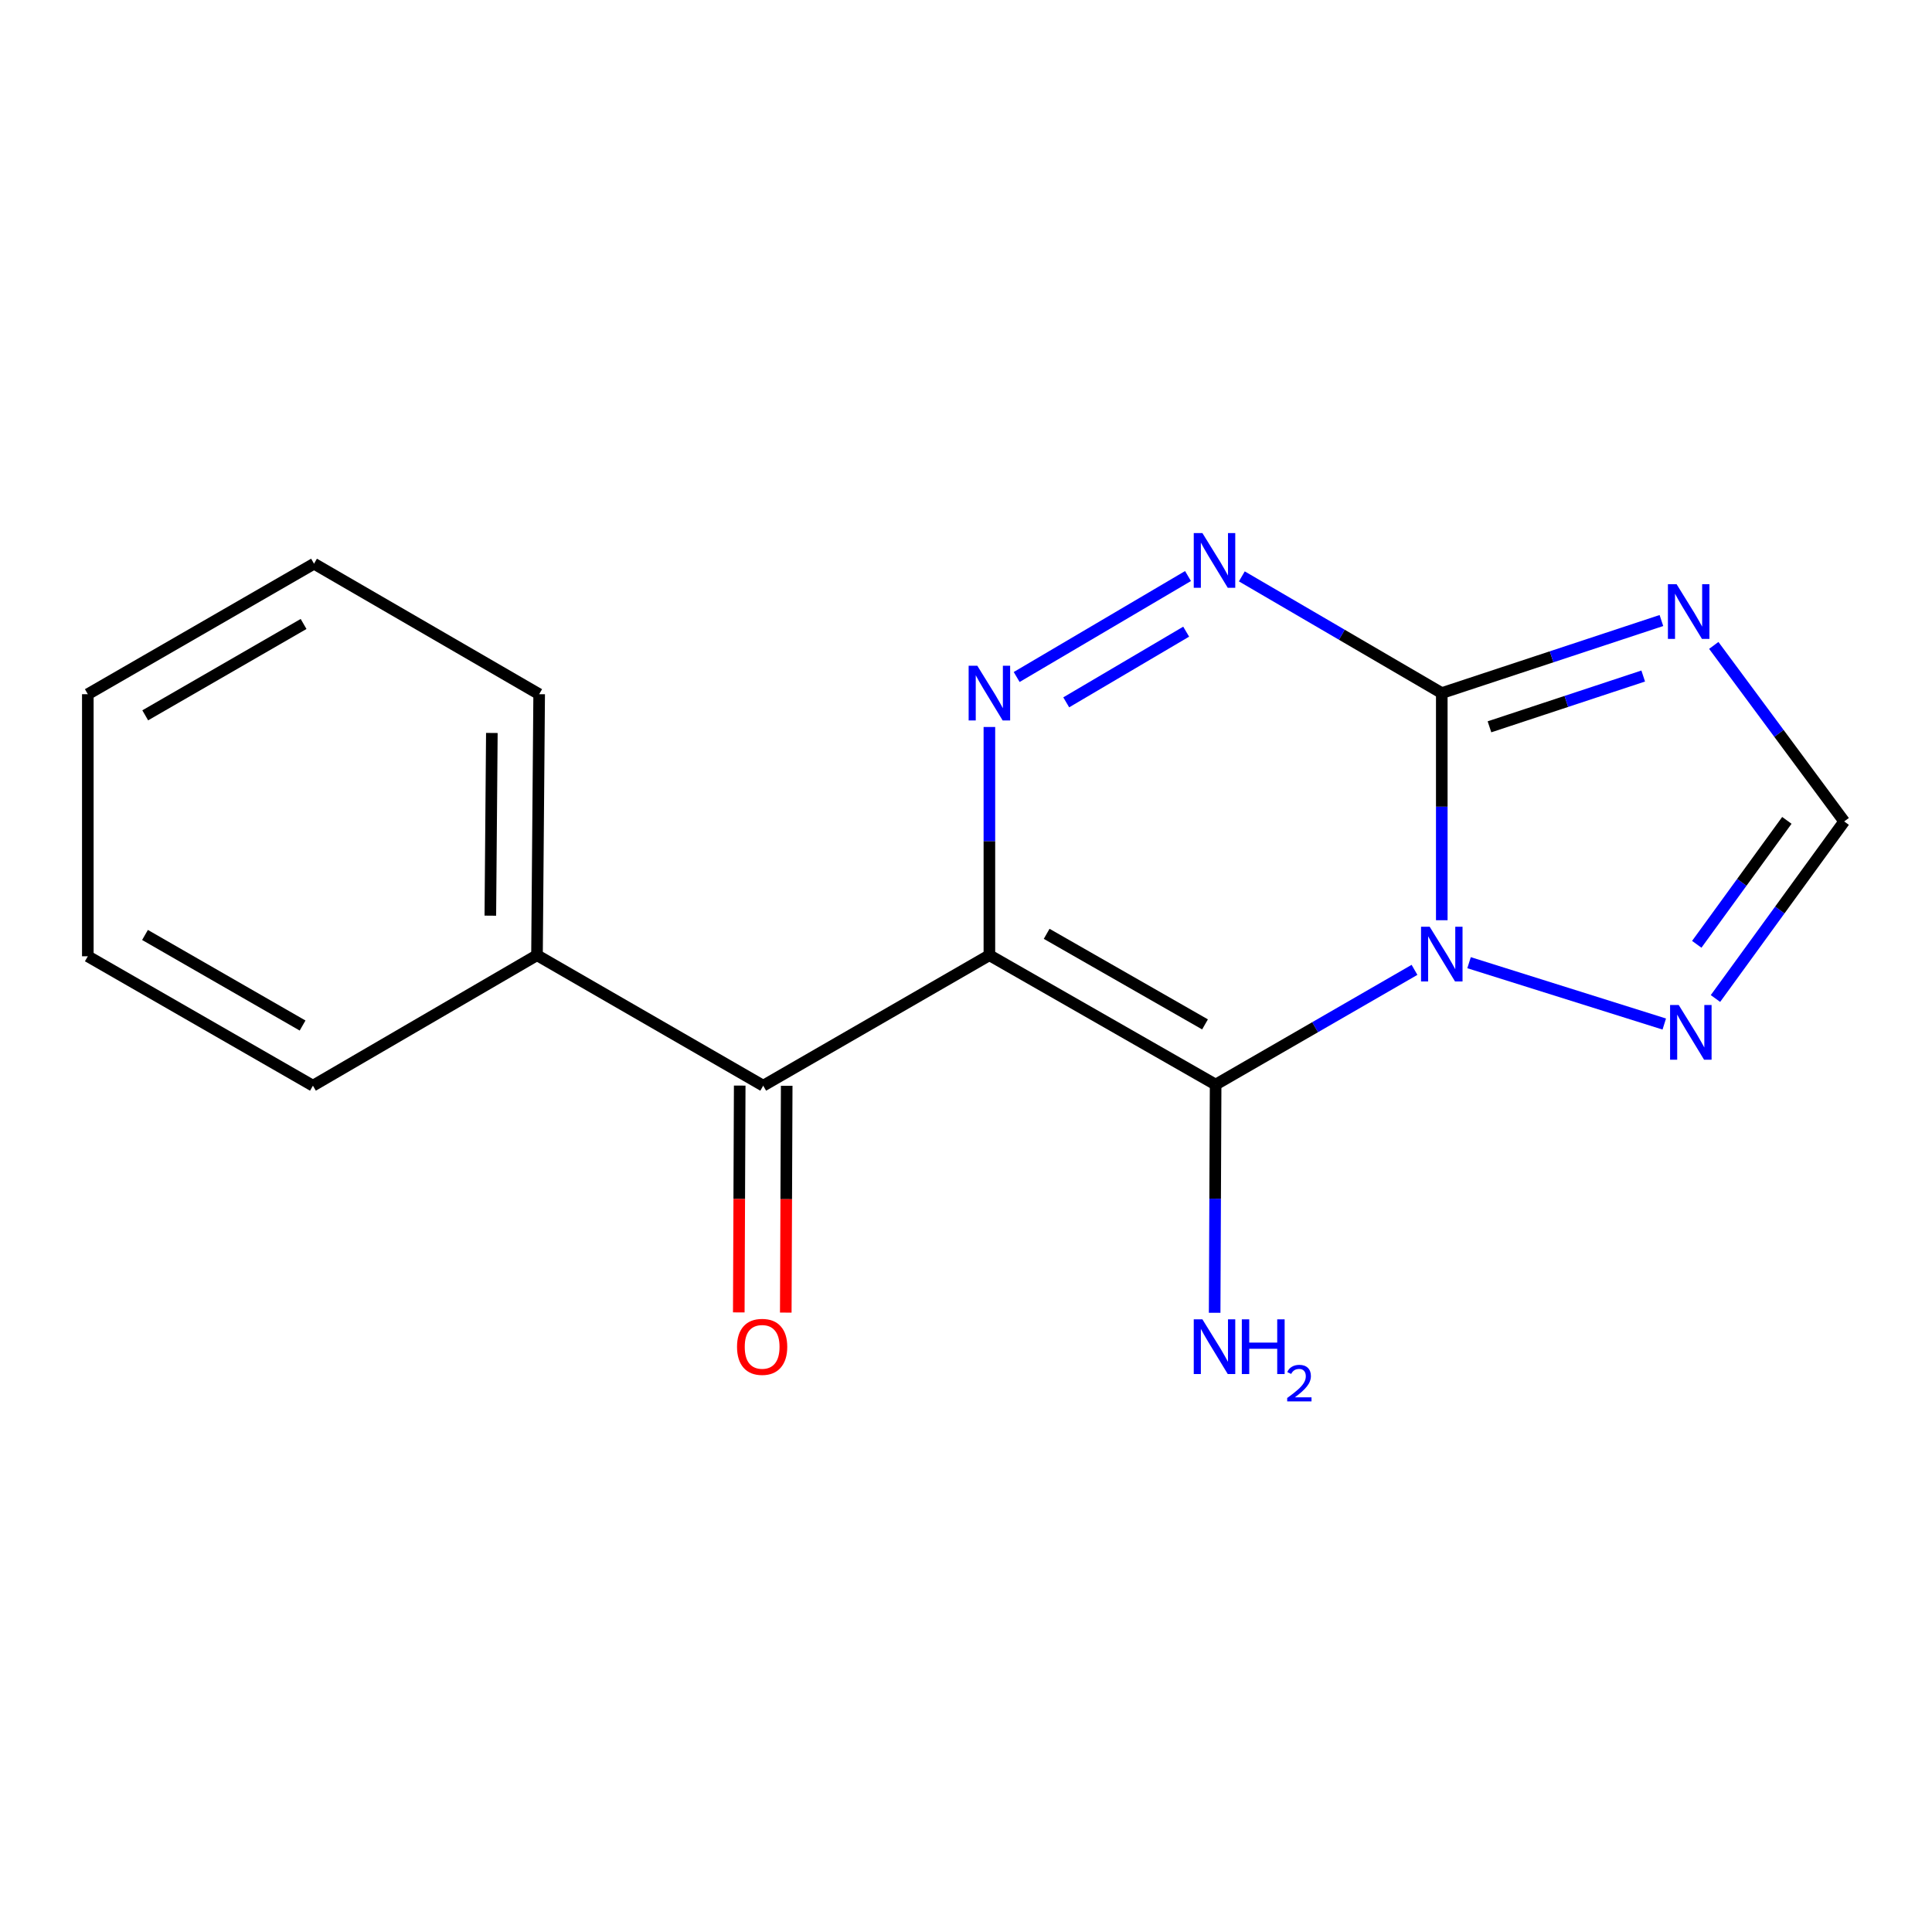 <?xml version='1.0' encoding='iso-8859-1'?>
<svg version='1.1' baseProfile='full'
              xmlns='http://www.w3.org/2000/svg'
                      xmlns:rdkit='http://www.rdkit.org/xml'
                      xmlns:xlink='http://www.w3.org/1999/xlink'
                  xml:space='preserve'
width='1000px' height='1000px' viewBox='0 0 1000 1000'>
<!-- END OF HEADER -->
<rect style='opacity:1.0;fill:#FFFFFF;stroke:none' width='1000' height='1000' x='0' y='0'> </rect>
<path class='bond-1' d='M 732.146,501.993 L 680.676,531.688' style='fill:none;fill-rule:evenodd;stroke:#0000FF;stroke-width:6px;stroke-linecap:butt;stroke-linejoin:miter;stroke-opacity:1' />
<path class='bond-1' d='M 680.676,531.688 L 629.206,561.383' style='fill:none;fill-rule:evenodd;stroke:#000000;stroke-width:6px;stroke-linecap:butt;stroke-linejoin:miter;stroke-opacity:1' />
<path class='bond-2' d='M 746.264,476.31 L 746.264,417.523' style='fill:none;fill-rule:evenodd;stroke:#0000FF;stroke-width:6px;stroke-linecap:butt;stroke-linejoin:miter;stroke-opacity:1' />
<path class='bond-2' d='M 746.264,417.523 L 746.264,358.736' style='fill:none;fill-rule:evenodd;stroke:#000000;stroke-width:6px;stroke-linecap:butt;stroke-linejoin:miter;stroke-opacity:1' />
<path class='bond-7' d='M 760.383,498.284 L 861.425,530.037' style='fill:none;fill-rule:evenodd;stroke:#0000FF;stroke-width:6px;stroke-linecap:butt;stroke-linejoin:miter;stroke-opacity:1' />
<path class='bond-0' d='M 512.107,494.415 L 629.206,561.383' style='fill:none;fill-rule:evenodd;stroke:#000000;stroke-width:6px;stroke-linecap:butt;stroke-linejoin:miter;stroke-opacity:1' />
<path class='bond-0' d='M 541.747,483.347 L 623.716,530.224' style='fill:none;fill-rule:evenodd;stroke:#000000;stroke-width:6px;stroke-linecap:butt;stroke-linejoin:miter;stroke-opacity:1' />
<path class='bond-6' d='M 512.107,494.415 L 395.035,561.95' style='fill:none;fill-rule:evenodd;stroke:#000000;stroke-width:6px;stroke-linecap:butt;stroke-linejoin:miter;stroke-opacity:1' />
<path class='bond-18' d='M 512.107,494.415 L 512.107,435.352' style='fill:none;fill-rule:evenodd;stroke:#000000;stroke-width:6px;stroke-linecap:butt;stroke-linejoin:miter;stroke-opacity:1' />
<path class='bond-18' d='M 512.107,435.352 L 512.107,376.288' style='fill:none;fill-rule:evenodd;stroke:#0000FF;stroke-width:6px;stroke-linecap:butt;stroke-linejoin:miter;stroke-opacity:1' />
<path class='bond-9' d='M 629.206,561.383 L 628.953,620.439' style='fill:none;fill-rule:evenodd;stroke:#000000;stroke-width:6px;stroke-linecap:butt;stroke-linejoin:miter;stroke-opacity:1' />
<path class='bond-9' d='M 628.953,620.439 L 628.7,679.496' style='fill:none;fill-rule:evenodd;stroke:#0000FF;stroke-width:6px;stroke-linecap:butt;stroke-linejoin:miter;stroke-opacity:1' />
<path class='bond-4' d='M 746.264,358.736 L 694.517,328.536' style='fill:none;fill-rule:evenodd;stroke:#000000;stroke-width:6px;stroke-linecap:butt;stroke-linejoin:miter;stroke-opacity:1' />
<path class='bond-4' d='M 694.517,328.536 L 642.77,298.335' style='fill:none;fill-rule:evenodd;stroke:#0000FF;stroke-width:6px;stroke-linecap:butt;stroke-linejoin:miter;stroke-opacity:1' />
<path class='bond-5' d='M 746.264,358.736 L 803.106,339.96' style='fill:none;fill-rule:evenodd;stroke:#000000;stroke-width:6px;stroke-linecap:butt;stroke-linejoin:miter;stroke-opacity:1' />
<path class='bond-5' d='M 803.106,339.96 L 859.947,321.183' style='fill:none;fill-rule:evenodd;stroke:#0000FF;stroke-width:6px;stroke-linecap:butt;stroke-linejoin:miter;stroke-opacity:1' />
<path class='bond-5' d='M 770.946,376.198 L 810.735,363.054' style='fill:none;fill-rule:evenodd;stroke:#000000;stroke-width:6px;stroke-linecap:butt;stroke-linejoin:miter;stroke-opacity:1' />
<path class='bond-5' d='M 810.735,363.054 L 850.524,349.911' style='fill:none;fill-rule:evenodd;stroke:#0000FF;stroke-width:6px;stroke-linecap:butt;stroke-linejoin:miter;stroke-opacity:1' />
<path class='bond-3' d='M 526.228,350.416 L 614.914,298.159' style='fill:none;fill-rule:evenodd;stroke:#0000FF;stroke-width:6px;stroke-linecap:butt;stroke-linejoin:miter;stroke-opacity:1' />
<path class='bond-3' d='M 551.879,363.532 L 613.959,326.952' style='fill:none;fill-rule:evenodd;stroke:#0000FF;stroke-width:6px;stroke-linecap:butt;stroke-linejoin:miter;stroke-opacity:1' />
<path class='bond-17' d='M 887.046,334.064 L 920.796,379.621' style='fill:none;fill-rule:evenodd;stroke:#0000FF;stroke-width:6px;stroke-linecap:butt;stroke-linejoin:miter;stroke-opacity:1' />
<path class='bond-17' d='M 920.796,379.621 L 954.545,425.177' style='fill:none;fill-rule:evenodd;stroke:#000000;stroke-width:6px;stroke-linecap:butt;stroke-linejoin:miter;stroke-opacity:1' />
<path class='bond-10' d='M 382.874,561.9 L 382.633,620.6' style='fill:none;fill-rule:evenodd;stroke:#000000;stroke-width:6px;stroke-linecap:butt;stroke-linejoin:miter;stroke-opacity:1' />
<path class='bond-10' d='M 382.633,620.6 L 382.393,679.3' style='fill:none;fill-rule:evenodd;stroke:#FF0000;stroke-width:6px;stroke-linecap:butt;stroke-linejoin:miter;stroke-opacity:1' />
<path class='bond-10' d='M 407.196,562 L 406.956,620.7' style='fill:none;fill-rule:evenodd;stroke:#000000;stroke-width:6px;stroke-linecap:butt;stroke-linejoin:miter;stroke-opacity:1' />
<path class='bond-10' d='M 406.956,620.7 L 406.715,679.4' style='fill:none;fill-rule:evenodd;stroke:#FF0000;stroke-width:6px;stroke-linecap:butt;stroke-linejoin:miter;stroke-opacity:1' />
<path class='bond-11' d='M 395.035,561.95 L 277.95,494.415' style='fill:none;fill-rule:evenodd;stroke:#000000;stroke-width:6px;stroke-linecap:butt;stroke-linejoin:miter;stroke-opacity:1' />
<path class='bond-8' d='M 887.921,516.823 L 921.233,471' style='fill:none;fill-rule:evenodd;stroke:#0000FF;stroke-width:6px;stroke-linecap:butt;stroke-linejoin:miter;stroke-opacity:1' />
<path class='bond-8' d='M 921.233,471 L 954.545,425.177' style='fill:none;fill-rule:evenodd;stroke:#000000;stroke-width:6px;stroke-linecap:butt;stroke-linejoin:miter;stroke-opacity:1' />
<path class='bond-8' d='M 878.241,488.774 L 901.56,456.698' style='fill:none;fill-rule:evenodd;stroke:#0000FF;stroke-width:6px;stroke-linecap:butt;stroke-linejoin:miter;stroke-opacity:1' />
<path class='bond-8' d='M 901.56,456.698 L 924.879,424.622' style='fill:none;fill-rule:evenodd;stroke:#000000;stroke-width:6px;stroke-linecap:butt;stroke-linejoin:miter;stroke-opacity:1' />
<path class='bond-12' d='M 277.95,494.415 L 279.071,359.317' style='fill:none;fill-rule:evenodd;stroke:#000000;stroke-width:6px;stroke-linecap:butt;stroke-linejoin:miter;stroke-opacity:1' />
<path class='bond-12' d='M 253.796,473.948 L 254.582,379.38' style='fill:none;fill-rule:evenodd;stroke:#000000;stroke-width:6px;stroke-linecap:butt;stroke-linejoin:miter;stroke-opacity:1' />
<path class='bond-13' d='M 277.95,494.415 L 161.972,561.95' style='fill:none;fill-rule:evenodd;stroke:#000000;stroke-width:6px;stroke-linecap:butt;stroke-linejoin:miter;stroke-opacity:1' />
<path class='bond-15' d='M 279.071,359.317 L 162.54,291.769' style='fill:none;fill-rule:evenodd;stroke:#000000;stroke-width:6px;stroke-linecap:butt;stroke-linejoin:miter;stroke-opacity:1' />
<path class='bond-14' d='M 161.972,561.95 L 45.455,494.969' style='fill:none;fill-rule:evenodd;stroke:#000000;stroke-width:6px;stroke-linecap:butt;stroke-linejoin:miter;stroke-opacity:1' />
<path class='bond-14' d='M 156.617,530.816 L 75.054,483.93' style='fill:none;fill-rule:evenodd;stroke:#000000;stroke-width:6px;stroke-linecap:butt;stroke-linejoin:miter;stroke-opacity:1' />
<path class='bond-16' d='M 45.455,494.969 L 45.455,359.317' style='fill:none;fill-rule:evenodd;stroke:#000000;stroke-width:6px;stroke-linecap:butt;stroke-linejoin:miter;stroke-opacity:1' />
<path class='bond-19' d='M 162.54,291.769 L 45.455,359.317' style='fill:none;fill-rule:evenodd;stroke:#000000;stroke-width:6px;stroke-linecap:butt;stroke-linejoin:miter;stroke-opacity:1' />
<path class='bond-19' d='M 157.132,322.969 L 75.172,370.253' style='fill:none;fill-rule:evenodd;stroke:#000000;stroke-width:6px;stroke-linecap:butt;stroke-linejoin:miter;stroke-opacity:1' />
<path  class='atom-0' d='M 740.004 479.687
L 749.284 494.687
Q 750.204 496.167, 751.684 498.847
Q 753.164 501.527, 753.244 501.687
L 753.244 479.687
L 757.004 479.687
L 757.004 508.007
L 753.124 508.007
L 743.164 491.607
Q 742.004 489.687, 740.764 487.487
Q 739.564 485.287, 739.204 484.607
L 739.204 508.007
L 735.524 508.007
L 735.524 479.687
L 740.004 479.687
' fill='#0000FF'/>
<path  class='atom-4' d='M 505.847 344.576
L 515.127 359.576
Q 516.047 361.056, 517.527 363.736
Q 519.007 366.416, 519.087 366.576
L 519.087 344.576
L 522.847 344.576
L 522.847 372.896
L 518.967 372.896
L 509.007 356.496
Q 507.847 354.576, 506.607 352.376
Q 505.407 350.176, 505.047 349.496
L 505.047 372.896
L 501.367 372.896
L 501.367 344.576
L 505.847 344.576
' fill='#0000FF'/>
<path  class='atom-5' d='M 622.365 275.92
L 631.645 290.92
Q 632.565 292.4, 634.045 295.08
Q 635.525 297.76, 635.605 297.92
L 635.605 275.92
L 639.365 275.92
L 639.365 304.24
L 635.485 304.24
L 625.525 287.84
Q 624.365 285.92, 623.125 283.72
Q 621.925 281.52, 621.565 280.84
L 621.565 304.24
L 617.885 304.24
L 617.885 275.92
L 622.365 275.92
' fill='#0000FF'/>
<path  class='atom-6' d='M 867.792 302.363
L 877.072 317.363
Q 877.992 318.843, 879.472 321.523
Q 880.952 324.203, 881.032 324.363
L 881.032 302.363
L 884.792 302.363
L 884.792 330.683
L 880.912 330.683
L 870.952 314.283
Q 869.792 312.363, 868.552 310.163
Q 867.352 307.963, 866.992 307.283
L 866.992 330.683
L 863.312 330.683
L 863.312 302.363
L 867.792 302.363
' fill='#0000FF'/>
<path  class='atom-8' d='M 868.913 520.198
L 878.193 535.198
Q 879.113 536.678, 880.593 539.358
Q 882.073 542.038, 882.153 542.198
L 882.153 520.198
L 885.913 520.198
L 885.913 548.518
L 882.033 548.518
L 872.073 532.118
Q 870.913 530.198, 869.673 527.998
Q 868.473 525.798, 868.113 525.118
L 868.113 548.518
L 864.433 548.518
L 864.433 520.198
L 868.913 520.198
' fill='#0000FF'/>
<path  class='atom-10' d='M 622.365 682.888
L 631.645 697.888
Q 632.565 699.368, 634.045 702.048
Q 635.525 704.728, 635.605 704.888
L 635.605 682.888
L 639.365 682.888
L 639.365 711.208
L 635.485 711.208
L 625.525 694.808
Q 624.365 692.888, 623.125 690.688
Q 621.925 688.488, 621.565 687.808
L 621.565 711.208
L 617.885 711.208
L 617.885 682.888
L 622.365 682.888
' fill='#0000FF'/>
<path  class='atom-10' d='M 642.765 682.888
L 646.605 682.888
L 646.605 694.928
L 661.085 694.928
L 661.085 682.888
L 664.925 682.888
L 664.925 711.208
L 661.085 711.208
L 661.085 698.128
L 646.605 698.128
L 646.605 711.208
L 642.765 711.208
L 642.765 682.888
' fill='#0000FF'/>
<path  class='atom-10' d='M 666.298 710.214
Q 666.984 708.445, 668.621 707.468
Q 670.258 706.465, 672.528 706.465
Q 675.353 706.465, 676.937 707.996
Q 678.521 709.528, 678.521 712.247
Q 678.521 715.019, 676.462 717.606
Q 674.429 720.193, 670.205 723.256
L 678.838 723.256
L 678.838 725.368
L 666.245 725.368
L 666.245 723.599
Q 669.73 721.117, 671.789 719.269
Q 673.875 717.421, 674.878 715.758
Q 675.881 714.095, 675.881 712.379
Q 675.881 710.584, 674.983 709.58
Q 674.086 708.577, 672.528 708.577
Q 671.023 708.577, 670.02 709.184
Q 669.017 709.792, 668.304 711.138
L 666.298 710.214
' fill='#0000FF'/>
<path  class='atom-11' d='M 381.481 697.128
Q 381.481 690.328, 384.841 686.528
Q 388.201 682.728, 394.481 682.728
Q 400.761 682.728, 404.121 686.528
Q 407.481 690.328, 407.481 697.128
Q 407.481 704.008, 404.081 707.928
Q 400.681 711.808, 394.481 711.808
Q 388.241 711.808, 384.841 707.928
Q 381.481 704.048, 381.481 697.128
M 394.481 708.608
Q 398.801 708.608, 401.121 705.728
Q 403.481 702.808, 403.481 697.128
Q 403.481 691.568, 401.121 688.768
Q 398.801 685.928, 394.481 685.928
Q 390.161 685.928, 387.801 688.728
Q 385.481 691.528, 385.481 697.128
Q 385.481 702.848, 387.801 705.728
Q 390.161 708.608, 394.481 708.608
' fill='#FF0000'/>
</svg>
